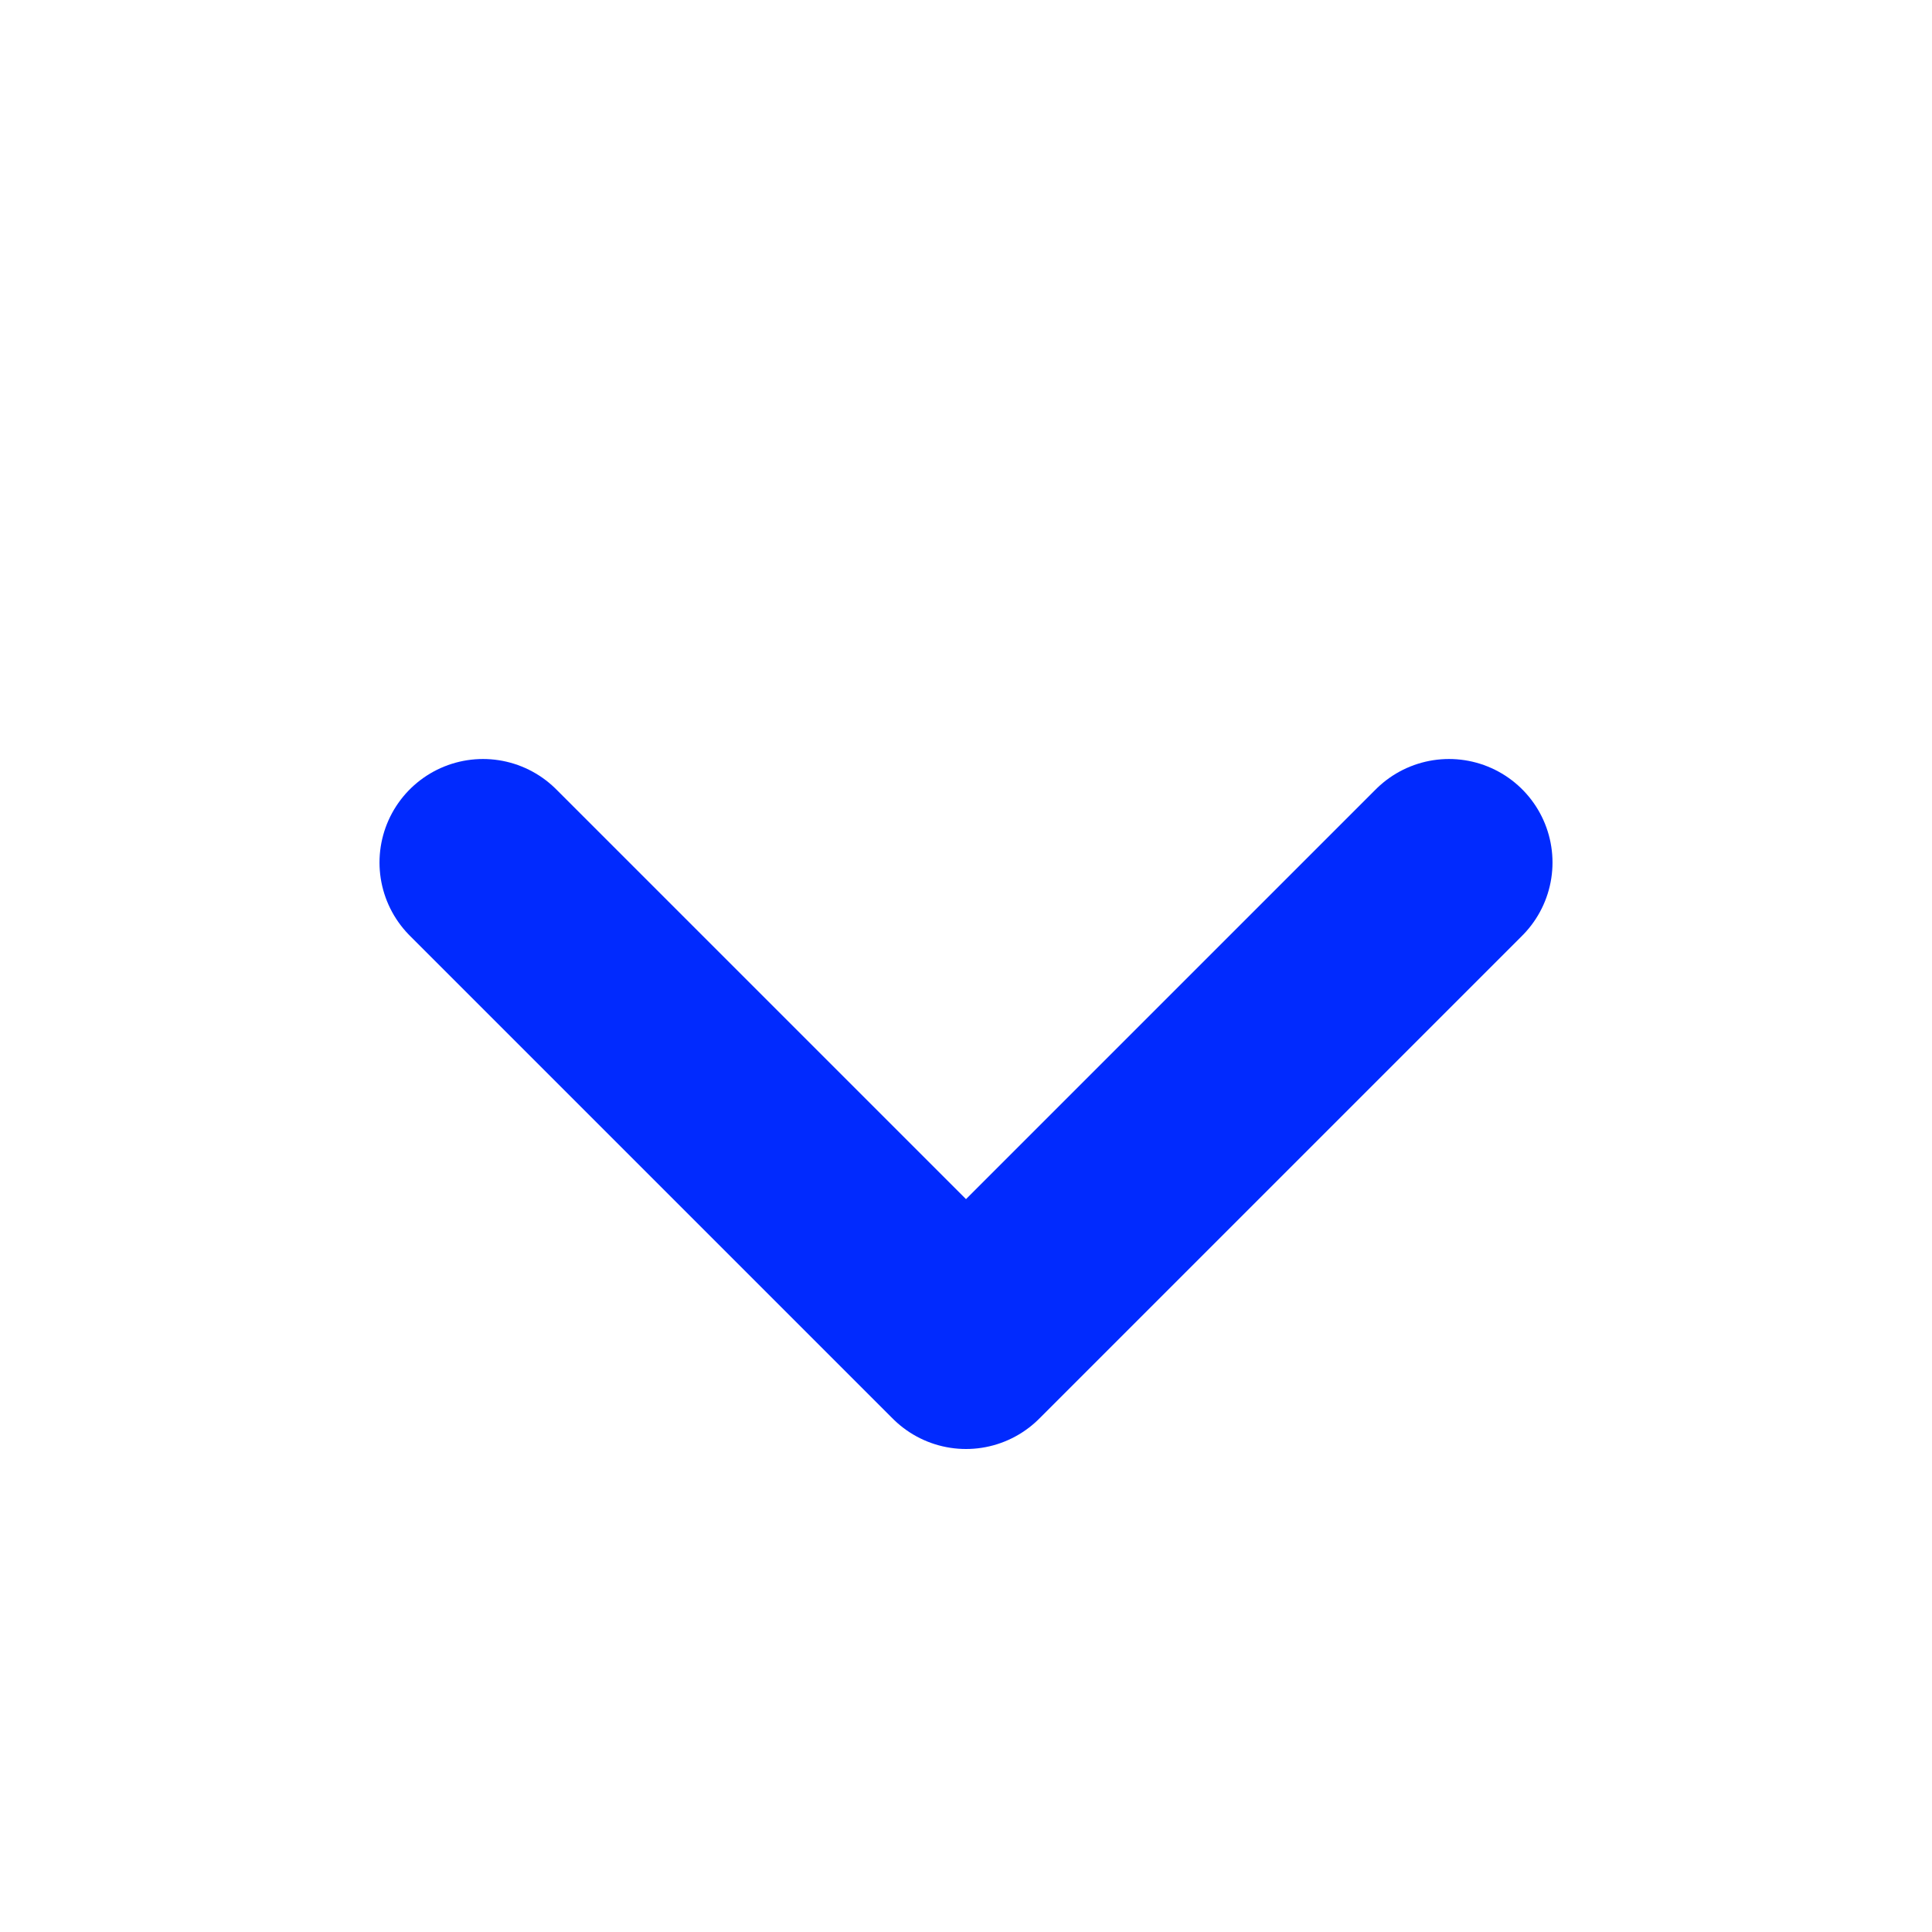 <svg width="14" height="14" viewBox="0 0 14 14" fill="none" xmlns="http://www.w3.org/2000/svg">
<path d="M3.5 6.25L7 9.75L10.5 6.25" stroke="#012AFE" stroke-width="1.5" stroke-linecap="round" stroke-linejoin="round"/>
</svg>
